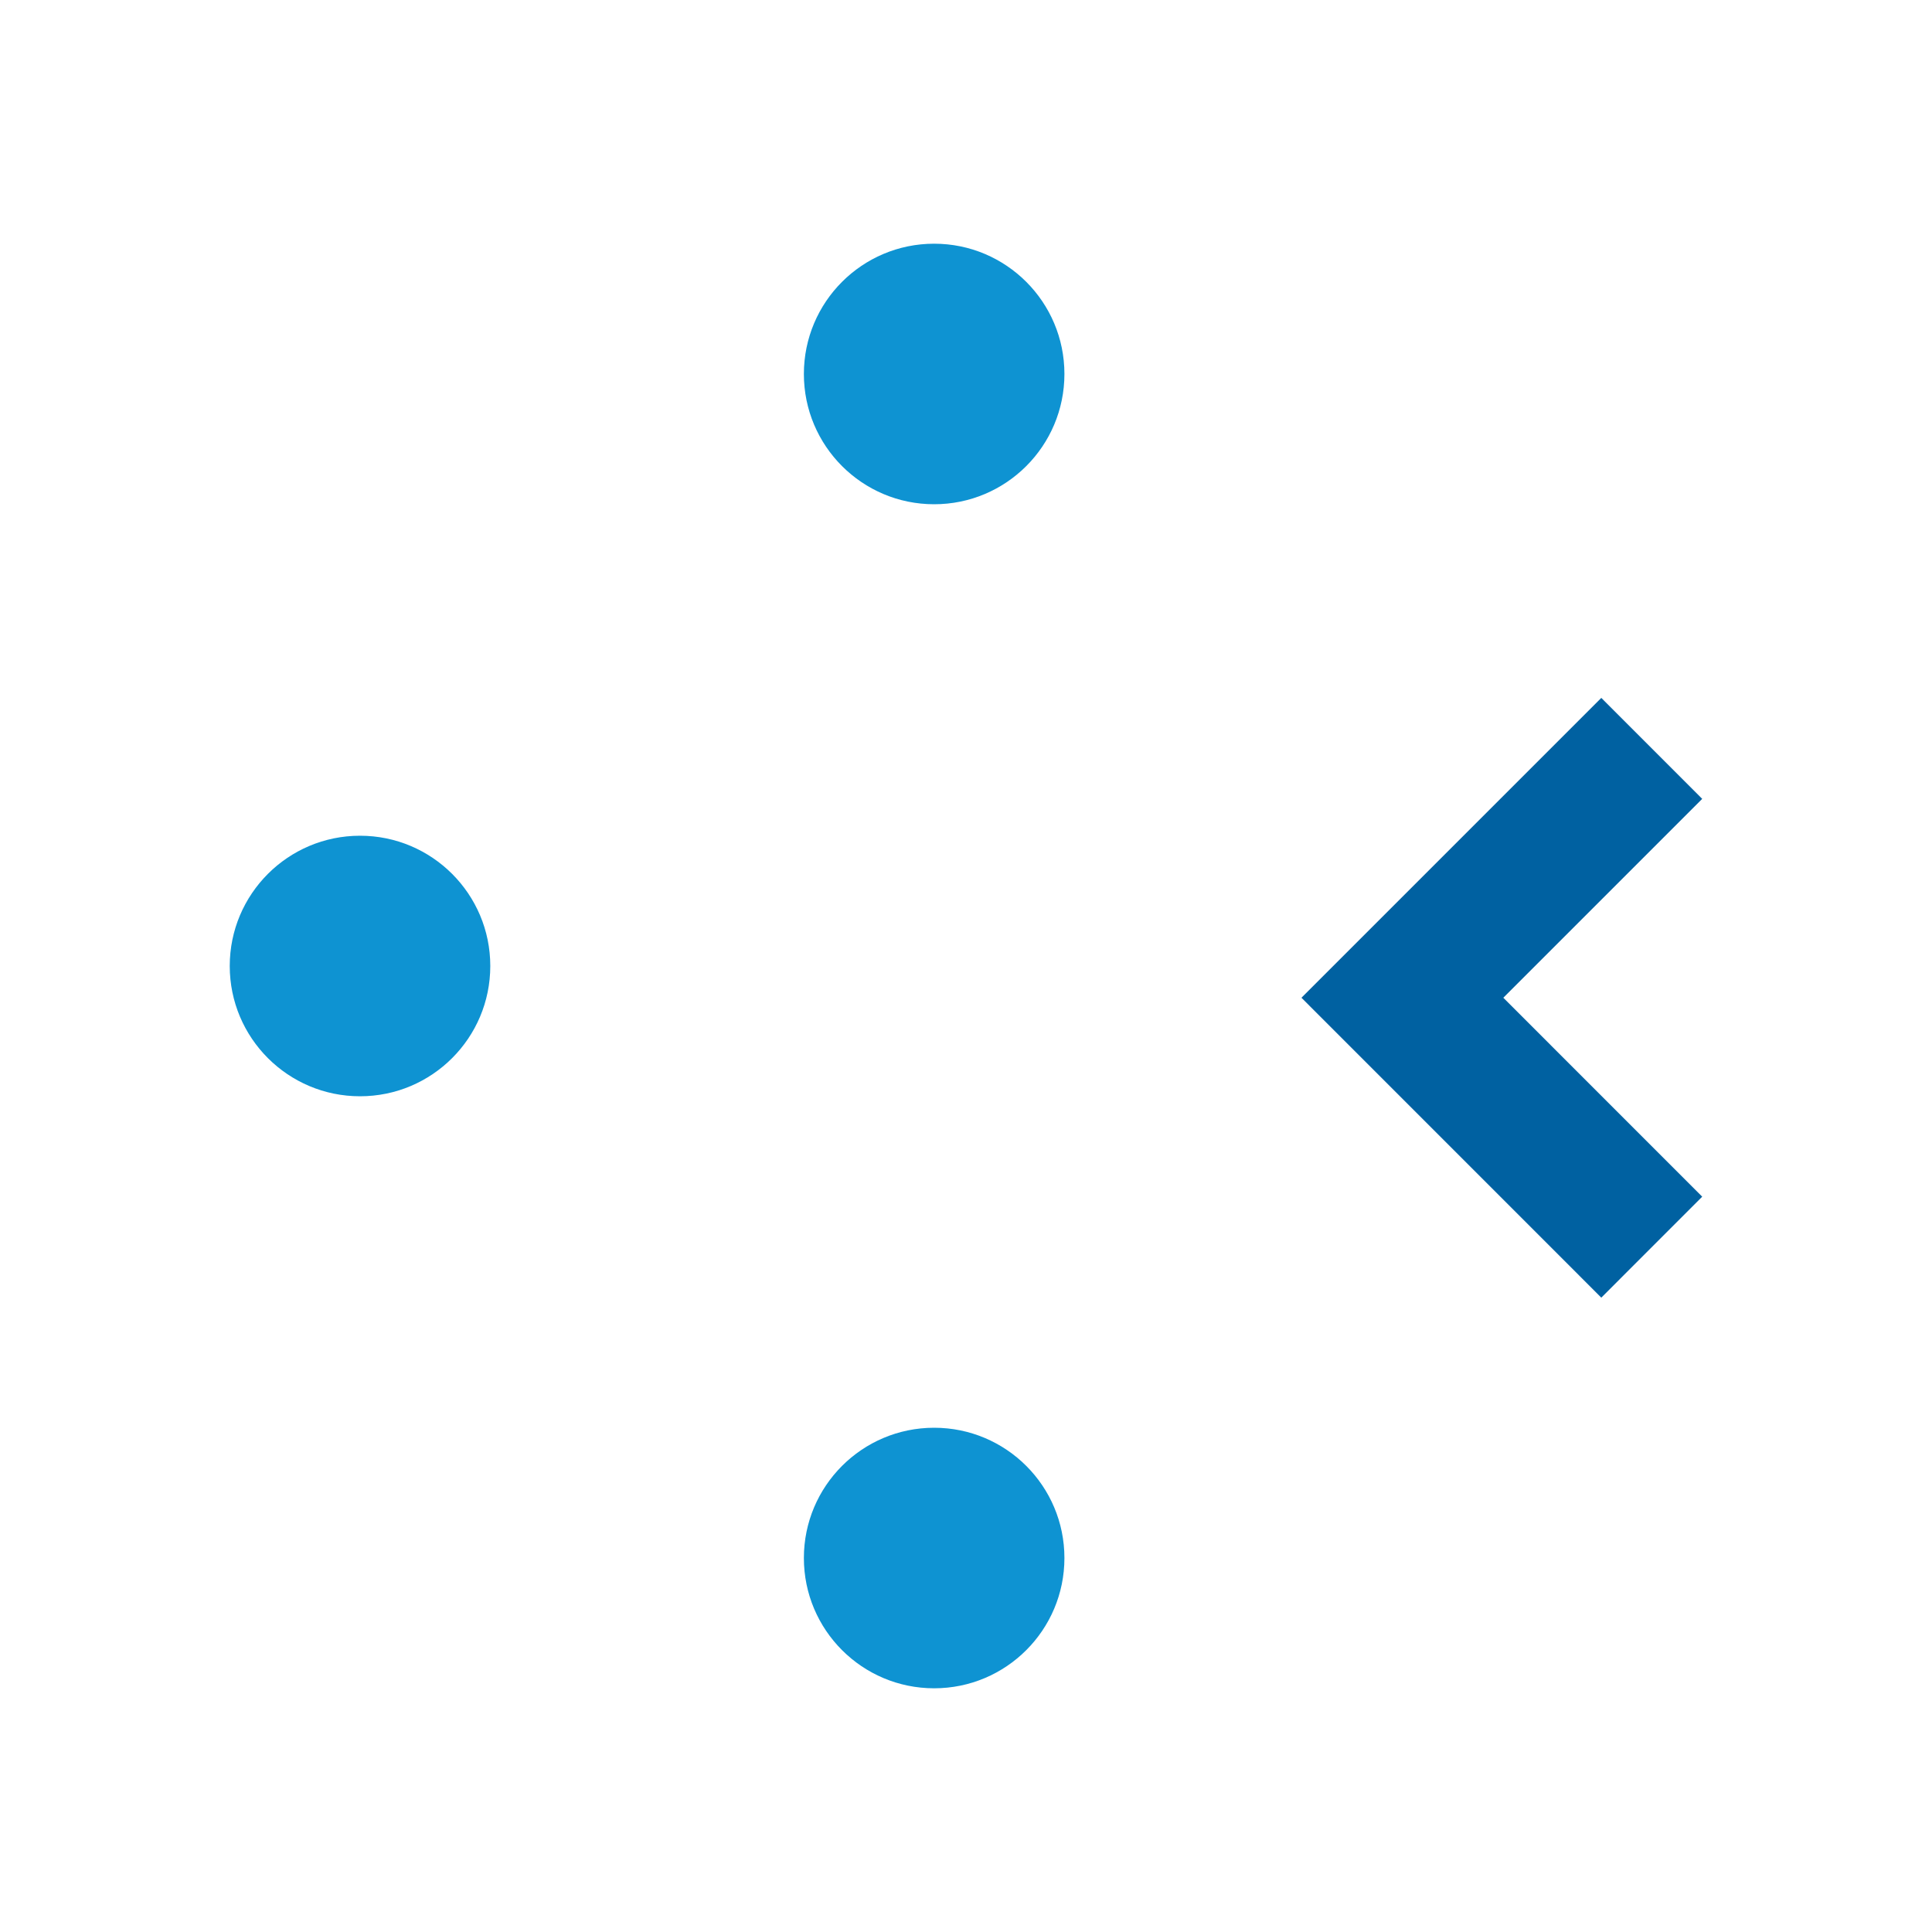 <svg width="350" height="350" viewBox="0 0 350 350" fill="none" xmlns="http://www.w3.org/2000/svg">
<path d="M169.23 91.35C182.264 91.35 192.83 80.784 192.83 67.75C192.83 54.716 182.264 44.15 169.23 44.15C156.196 44.15 145.63 54.716 145.63 67.75C145.63 80.784 156.196 91.35 169.23 91.35Z" fill="#0E93D2"/>
<path d="M169.23 305.85C182.264 305.85 192.83 295.284 192.83 282.25C192.83 269.216 182.264 258.65 169.23 258.65C156.196 258.65 145.63 269.216 145.63 282.25C145.63 295.284 156.196 305.85 169.23 305.85Z" fill="#0E93D2"/>
<path d="M65.22 198.6C78.254 198.6 88.82 188.034 88.82 175C88.82 161.966 78.254 151.4 65.22 151.4C52.186 151.4 41.62 161.966 41.62 175C41.62 188.034 52.186 198.6 65.22 198.6Z" fill="#0E93D2"/>
<path d="M290.09 235.08L235.77 180.75L290.09 126.43L308.37 144.72L272.34 180.75L308.37 216.79L290.09 235.08Z" fill="#0061A1"/>
</svg>
